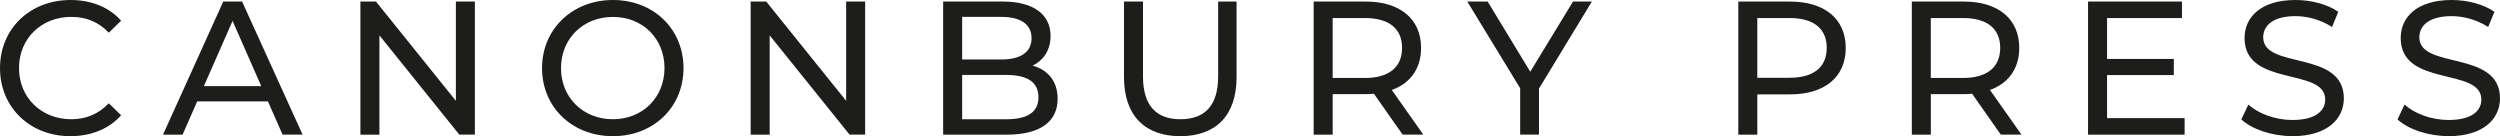 <svg viewBox="0 0 566.93 30.88" xmlns="http://www.w3.org/2000/svg" id="Layer_1"><defs><style>.cls-1{fill:#1d1d1b;}</style></defs><path d="M15.95,30.88c4.7,0,8.76-1.64,11.52-4.74l-2.8-2.72c-2.33,2.46-5.18,3.62-8.5,3.62-6.81,0-11.86-4.92-11.86-11.6S9.35,3.83,16.17,3.83c3.32,0,6.17,1.12,8.5,3.58l2.8-2.72C24.71,1.59,20.65,0,16,0,6.81,0,0,6.51,0,15.44s6.81,15.44,15.95,15.44h0ZM64.09,30.53h4.53L54.9.35h-4.27l-13.67,30.19h4.44l3.32-7.55h16.04l3.32,7.55h0ZM46.23,19.54l6.51-14.8,6.51,14.8h-13.02ZM103.38.35v22.51L85.26.35h-3.53v30.19h4.31V8.02l18.12,22.51h3.53V.35h-4.31ZM139,30.88c9.19,0,16-6.55,16-15.44s-6.81-15.44-16-15.44-16.08,6.59-16.08,15.44,6.81,15.44,16.08,15.44h0ZM139,27.04c-6.77,0-11.78-4.92-11.78-11.6s5-11.6,11.78-11.6,11.69,4.92,11.69,11.6-5,11.6-11.69,11.6h0ZM191.88.35v22.51L173.76.35h-3.53v30.19h4.31V8.02l18.12,22.51h3.53V.35h-4.31ZM234.19,14.88c2.37-1.16,4.05-3.45,4.05-6.73,0-4.88-3.88-7.8-10.82-7.8h-13.54v30.19h14.4c7.64,0,11.56-2.97,11.56-8.15,0-4.01-2.24-6.56-5.65-7.5h0ZM227.03,3.83c4.4,0,6.9,1.64,6.9,4.83s-2.5,4.83-6.9,4.83h-8.84V3.83h8.84ZM228.11,27.04h-9.92v-10.05h9.92c4.79,0,7.38,1.55,7.38,5.05s-2.59,5.01-7.38,5.01h0ZM267.66,30.88c7.98,0,12.76-4.61,12.76-13.36V.35h-4.18v16.99c0,6.69-3.11,9.7-8.54,9.7s-8.5-3.02-8.5-9.7V.35h-4.31v17.17c0,8.76,4.83,13.36,12.76,13.36h0ZM322.77,30.53l-7.15-10.13c4.22-1.51,6.64-4.87,6.64-9.53,0-6.56-4.74-10.52-12.59-10.52h-11.77v30.19h4.31v-9.19h7.46c.65,0,1.29-.04,1.9-.09l6.51,9.27h4.7ZM309.54,17.68h-7.33V4.09h7.33c5.52,0,8.41,2.46,8.41,6.77s-2.89,6.82-8.41,6.82h0ZM360.99.35h-4.27l-9.7,15.91-9.66-15.91h-4.62l11.99,19.66v10.52h4.27v-10.44L360.99.35h0ZM405.97.35h-11.77v30.19h4.31v-9.14h7.46c7.85,0,12.59-3.96,12.59-10.52s-4.74-10.52-12.59-10.52h0ZM405.84,17.64h-7.33V4.09h7.33c5.52,0,8.41,2.46,8.41,6.77s-2.89,6.77-8.41,6.77h0ZM458.42,30.53l-7.15-10.13c4.22-1.51,6.64-4.87,6.64-9.53,0-6.56-4.74-10.52-12.59-10.52h-11.77v30.19h4.31v-9.19h7.46c.65,0,1.29-.04,1.9-.09l6.51,9.27h4.7ZM445.18,17.68h-7.33V4.09h7.33c5.52,0,8.41,2.46,8.41,6.77s-2.89,6.82-8.41,6.82h0ZM477.82,26.78v-9.75h15.14v-3.66h-15.14V4.09h16.99V.35h-21.3v30.19h21.9v-3.75h-17.6ZM519.83,30.88c7.98,0,11.69-3.96,11.69-8.57,0-11.08-18.29-6.46-18.29-13.85,0-2.64,2.2-4.8,7.33-4.8,2.68,0,5.65.78,8.28,2.46l1.42-3.45c-2.5-1.72-6.17-2.67-9.7-2.67-7.94,0-11.56,3.96-11.56,8.63,0,11.22,18.29,6.57,18.29,13.93,0,2.63-2.24,4.65-7.46,4.65-3.88,0-7.72-1.46-9.96-3.49l-1.6,3.36c2.41,2.24,6.94,3.79,11.56,3.79h0ZM555.24,30.88c7.98,0,11.69-3.96,11.69-8.57,0-11.08-18.29-6.46-18.29-13.85,0-2.64,2.2-4.8,7.33-4.8,2.68,0,5.65.78,8.28,2.46l1.42-3.45c-2.5-1.72-6.17-2.67-9.7-2.67-7.94,0-11.56,3.96-11.56,8.63,0,11.22,18.29,6.57,18.29,13.93,0,2.63-2.24,4.65-7.46,4.65-3.88,0-7.72-1.46-9.96-3.49l-1.59,3.36c2.41,2.24,6.94,3.79,11.56,3.79h0Z" class="cls-1"></path></svg>